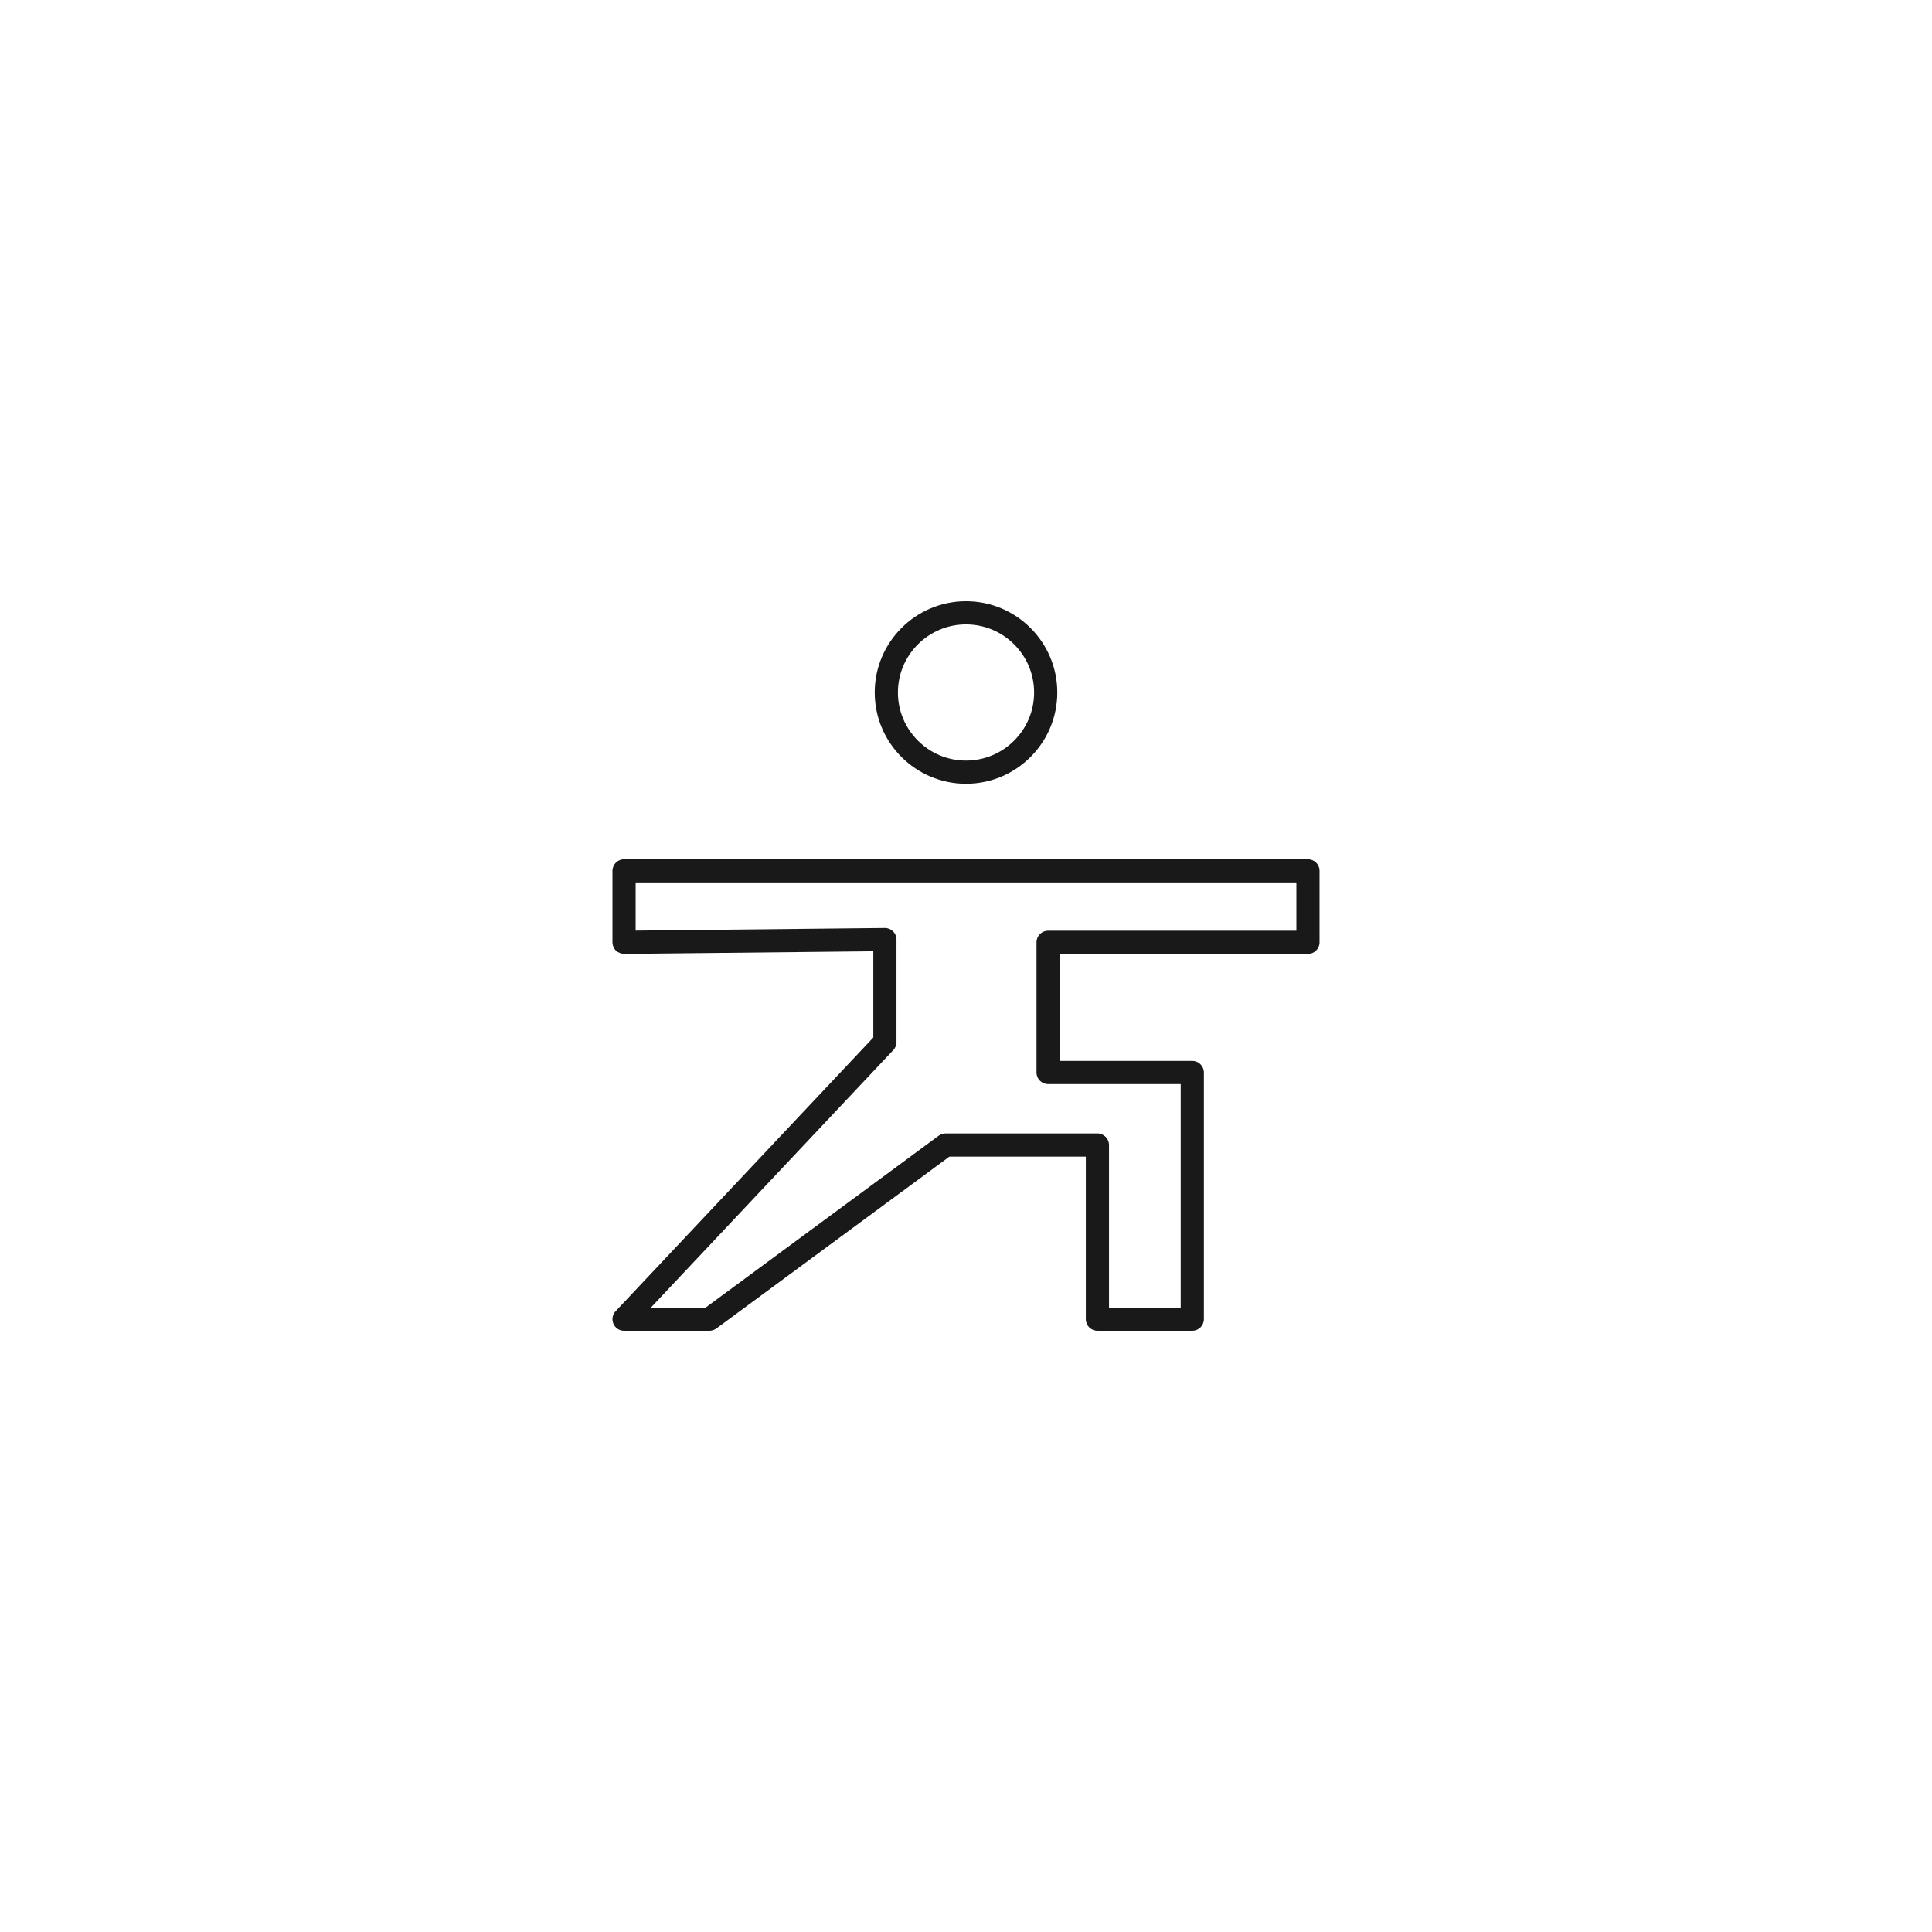 <?xml version="1.0" encoding="UTF-8"?> <svg xmlns="http://www.w3.org/2000/svg" viewBox="0 0 100.00 100.00" data-guides="{&quot;vertical&quot;:[],&quot;horizontal&quot;:[]}"><path fill="#191919" stroke="#ffffff" fill-opacity="1" stroke-width="0" stroke-opacity="1" color="rgb(51, 51, 51)" fill-rule="evenodd" id="tSvgef7a356ad3" title="Path 1" d="M67.7 44.476C55.9 44.476 44.1 44.476 32.301 44.476C31.969 44.476 31.701 44.744 31.701 45.076C31.701 46.308 31.701 47.541 31.701 48.774C31.701 48.934 31.765 49.088 31.879 49.2C31.993 49.312 32.157 49.364 32.307 49.374C36.605 49.328 40.904 49.283 45.202 49.238C45.202 50.726 45.202 52.214 45.202 53.702C40.756 58.424 36.31 63.147 31.864 67.869C31.548 68.206 31.715 68.759 32.165 68.865C32.209 68.875 32.255 68.88 32.301 68.88C33.774 68.88 35.248 68.88 36.722 68.88C36.85 68.88 36.974 68.839 37.078 68.763C41.099 65.797 45.12 62.831 49.142 59.866C51.495 59.866 53.849 59.866 56.202 59.866C56.202 62.67 56.202 65.475 56.202 68.28C56.202 68.612 56.471 68.88 56.802 68.88C58.439 68.88 60.076 68.88 61.713 68.88C62.044 68.88 62.313 68.612 62.313 68.28C62.313 64.024 62.313 59.768 62.313 55.512C62.313 55.181 62.044 54.912 61.713 54.912C59.425 54.912 57.137 54.912 54.849 54.912C54.849 53.066 54.849 51.22 54.849 49.374C59.132 49.374 63.416 49.374 67.699 49.374C68.031 49.374 68.299 49.105 68.299 48.774C68.299 47.541 68.299 46.308 68.299 45.076C68.3 44.744 68.031 44.476 67.7 44.476ZM67.1 48.174C62.816 48.174 58.533 48.174 54.249 48.174C53.918 48.174 53.649 48.442 53.649 48.774C53.649 51.02 53.649 53.266 53.649 55.512C53.649 55.844 53.918 56.112 54.249 56.112C56.537 56.112 58.825 56.112 61.113 56.112C61.113 59.968 61.113 63.824 61.113 67.68C59.876 67.68 58.639 67.68 57.402 67.68C57.402 64.876 57.402 62.071 57.402 59.266C57.402 58.934 57.134 58.666 56.802 58.666C54.183 58.666 51.564 58.666 48.945 58.666C48.817 58.666 48.692 58.707 48.589 58.783C44.567 61.749 40.546 64.715 36.524 67.68C35.58 67.68 34.635 67.68 33.69 67.68C37.873 63.237 42.056 58.794 46.238 54.351C46.343 54.239 46.402 54.093 46.402 53.94C46.402 52.17 46.402 50.401 46.402 48.632C46.402 48.3 46.133 48.032 45.802 48.032C45.8 48.032 45.797 48.032 45.795 48.032C41.497 48.077 37.199 48.122 32.901 48.168C32.901 47.337 32.901 46.507 32.901 45.676C44.3 45.676 55.7 45.676 67.1 45.676C67.1 46.508 67.1 47.341 67.1 48.174ZM50 40.567C52.605 40.567 54.725 38.448 54.725 35.843C54.725 33.238 52.606 31.119 50 31.119C47.395 31.119 45.276 33.238 45.276 35.843C45.276 38.448 47.395 40.567 50 40.567ZM50 32.319C51.944 32.319 53.525 33.9 53.525 35.843C53.525 37.786 51.944 39.367 50 39.367C48.057 39.367 46.476 37.786 46.476 35.843C46.476 33.9 48.057 32.319 50 32.319Z"></path><defs></defs></svg> 
